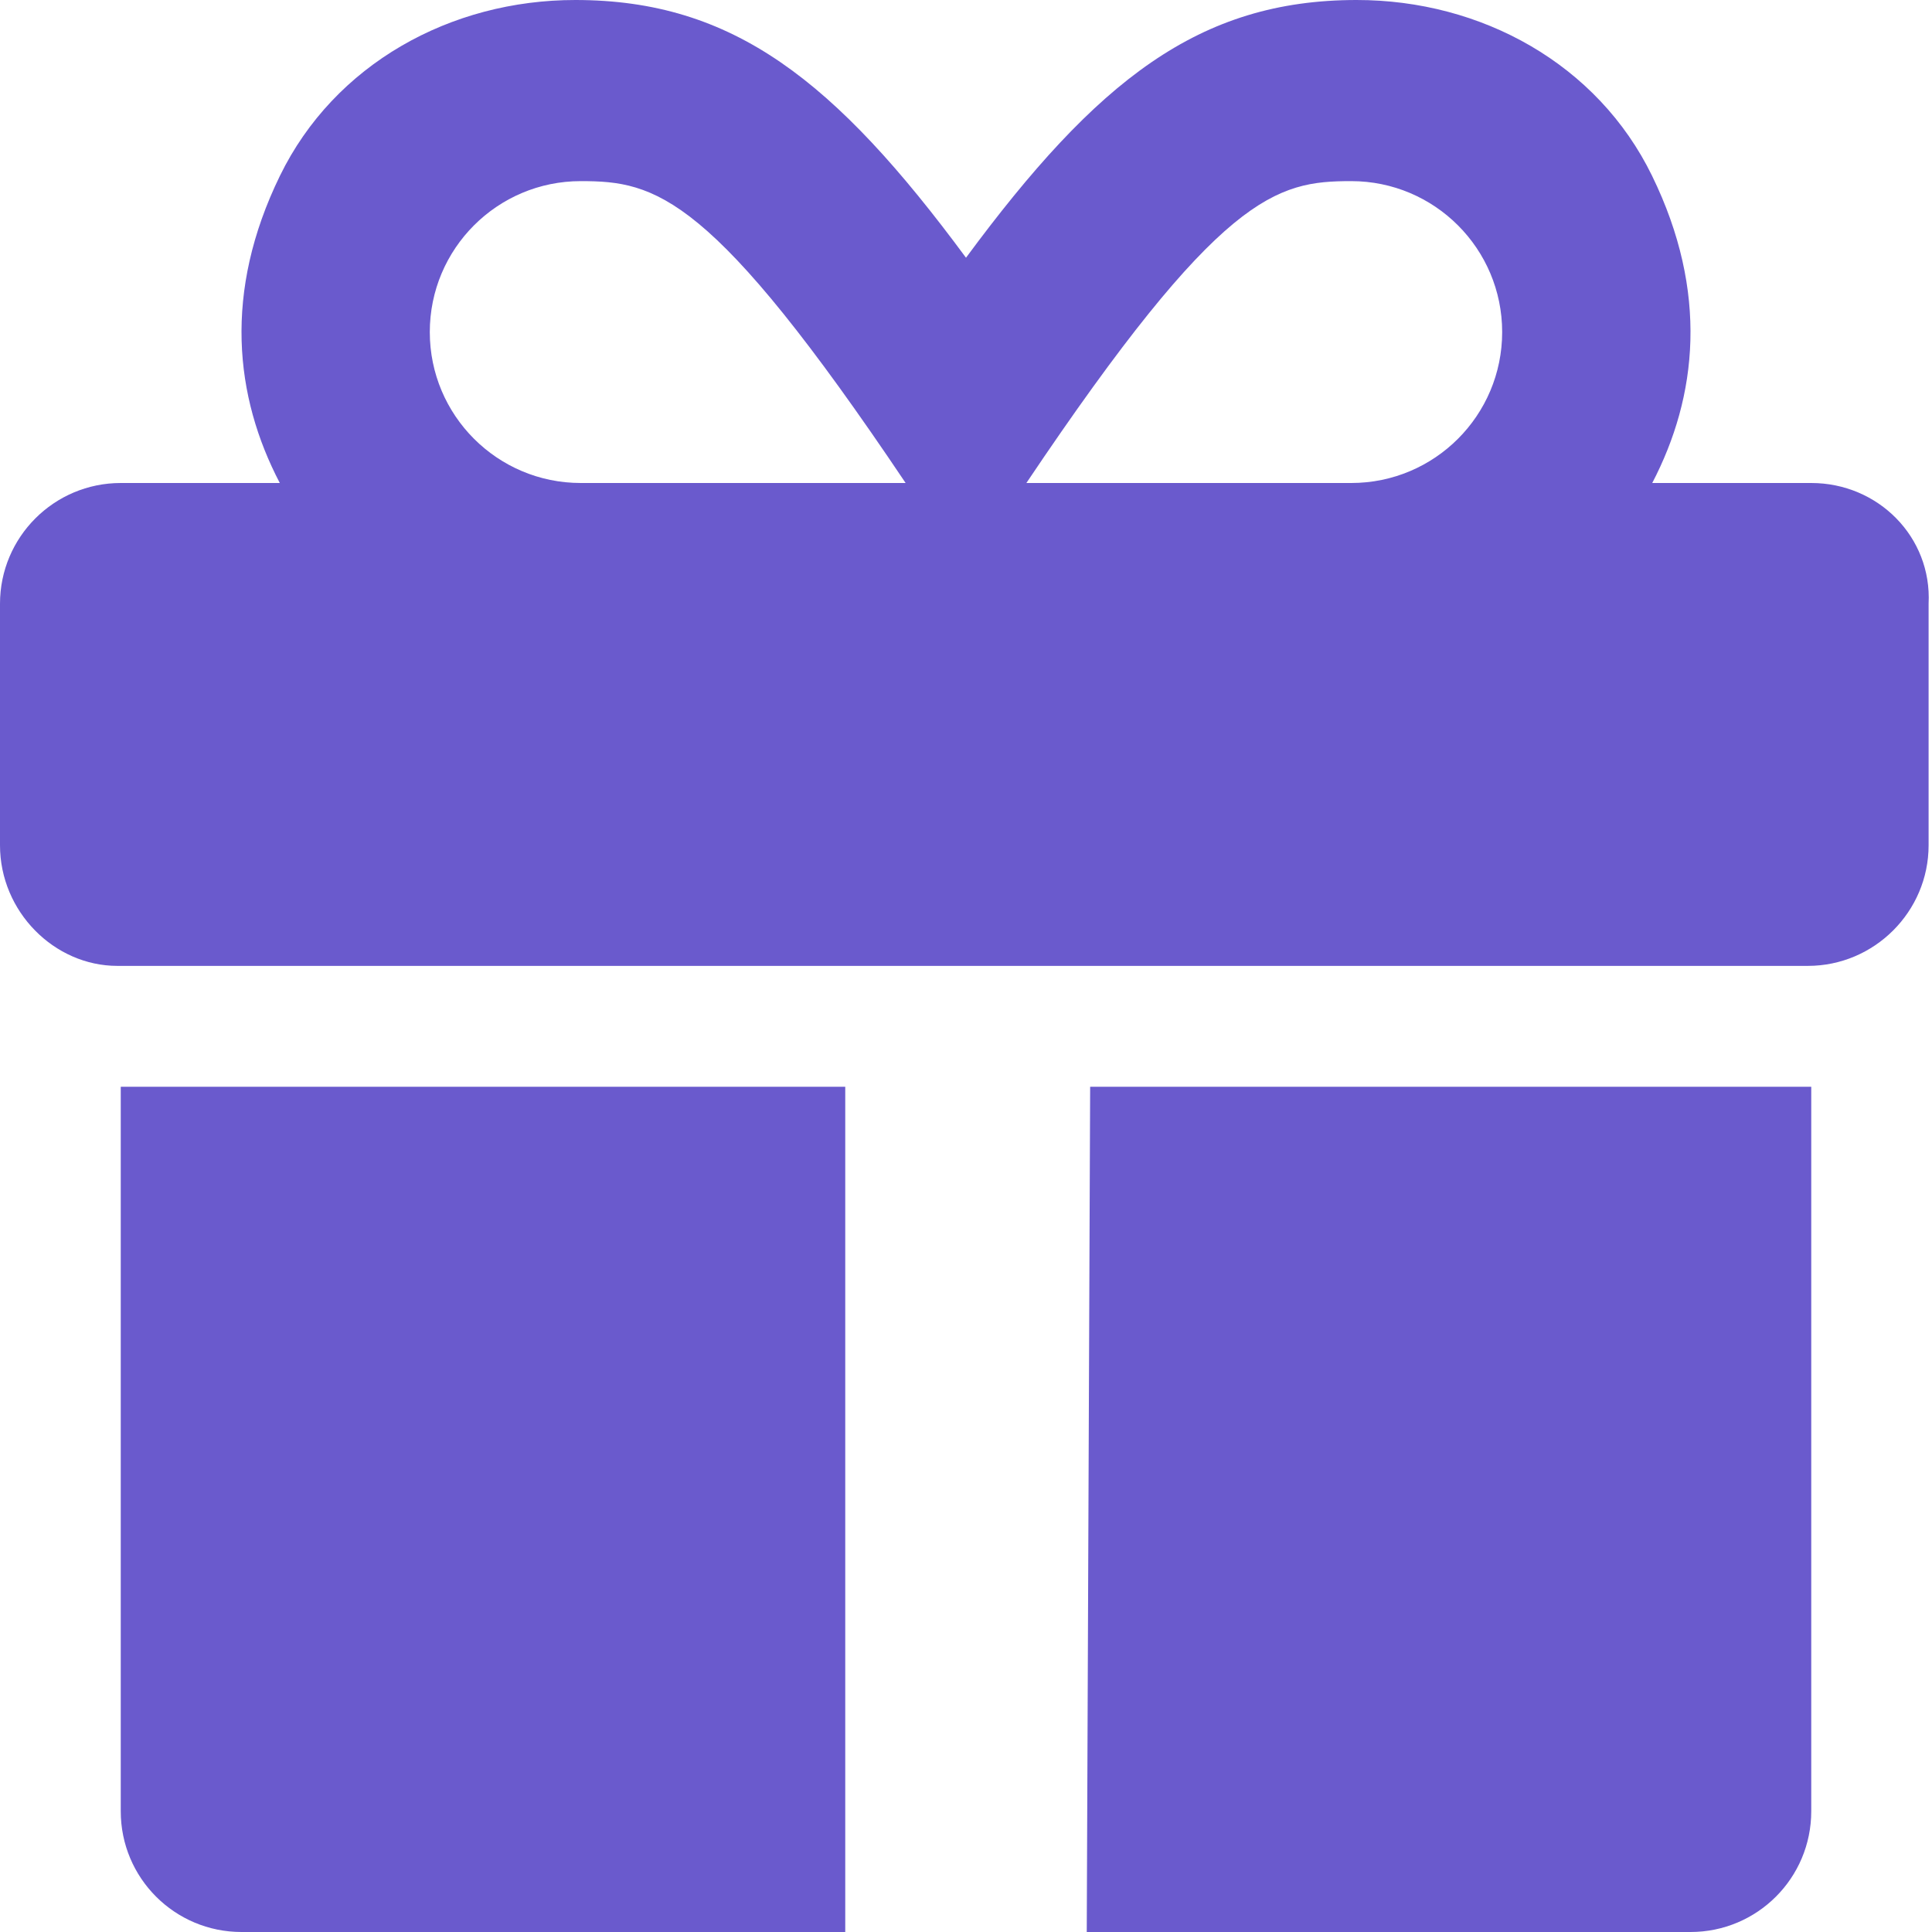 <svg viewBox="0 0 512 512" xmlns="http://www.w3.org/2000/svg"><path d="M32 480c0 17.7 14.31 32 32 32h160V288H32v192zm448-352h-42.14c11.96-22.92 15.01-50.55-.04-81.4C423.4 16.99 392.6-.016 359.5 0 317.7.016 290.7 21.32 256 68.3 221.3 21.32 194.3.016 152.5 0c-33.1-.016-63.88 16.99-78.32 46.6-15.05 30.85-12 58.5-.03 81.4H32c-17.67 0-32 14.33-32 32v64c0 17.6 14.4 31.97 31.1 31.97h448c17.6 0 32-14.37 32-31.97v-64c.9-17.7-13.4-32-31.1-32zm-326.1 0c-22.09 0-40-17.91-40-40s17.91-40 40-40c19.9 0 34.6 3.3 86.1 80h-86.1zm204.2 0H272c51.5-76.7 66.19-80 86.09-80 22.09 0 40 17.91 40 40s-17.89 40-39.99 40zM288 512h160c17.69 0 32-14.3 32-32V288H288.9l-.9 224z" fill="#6a5acd" class="fill-000000"></path></svg>